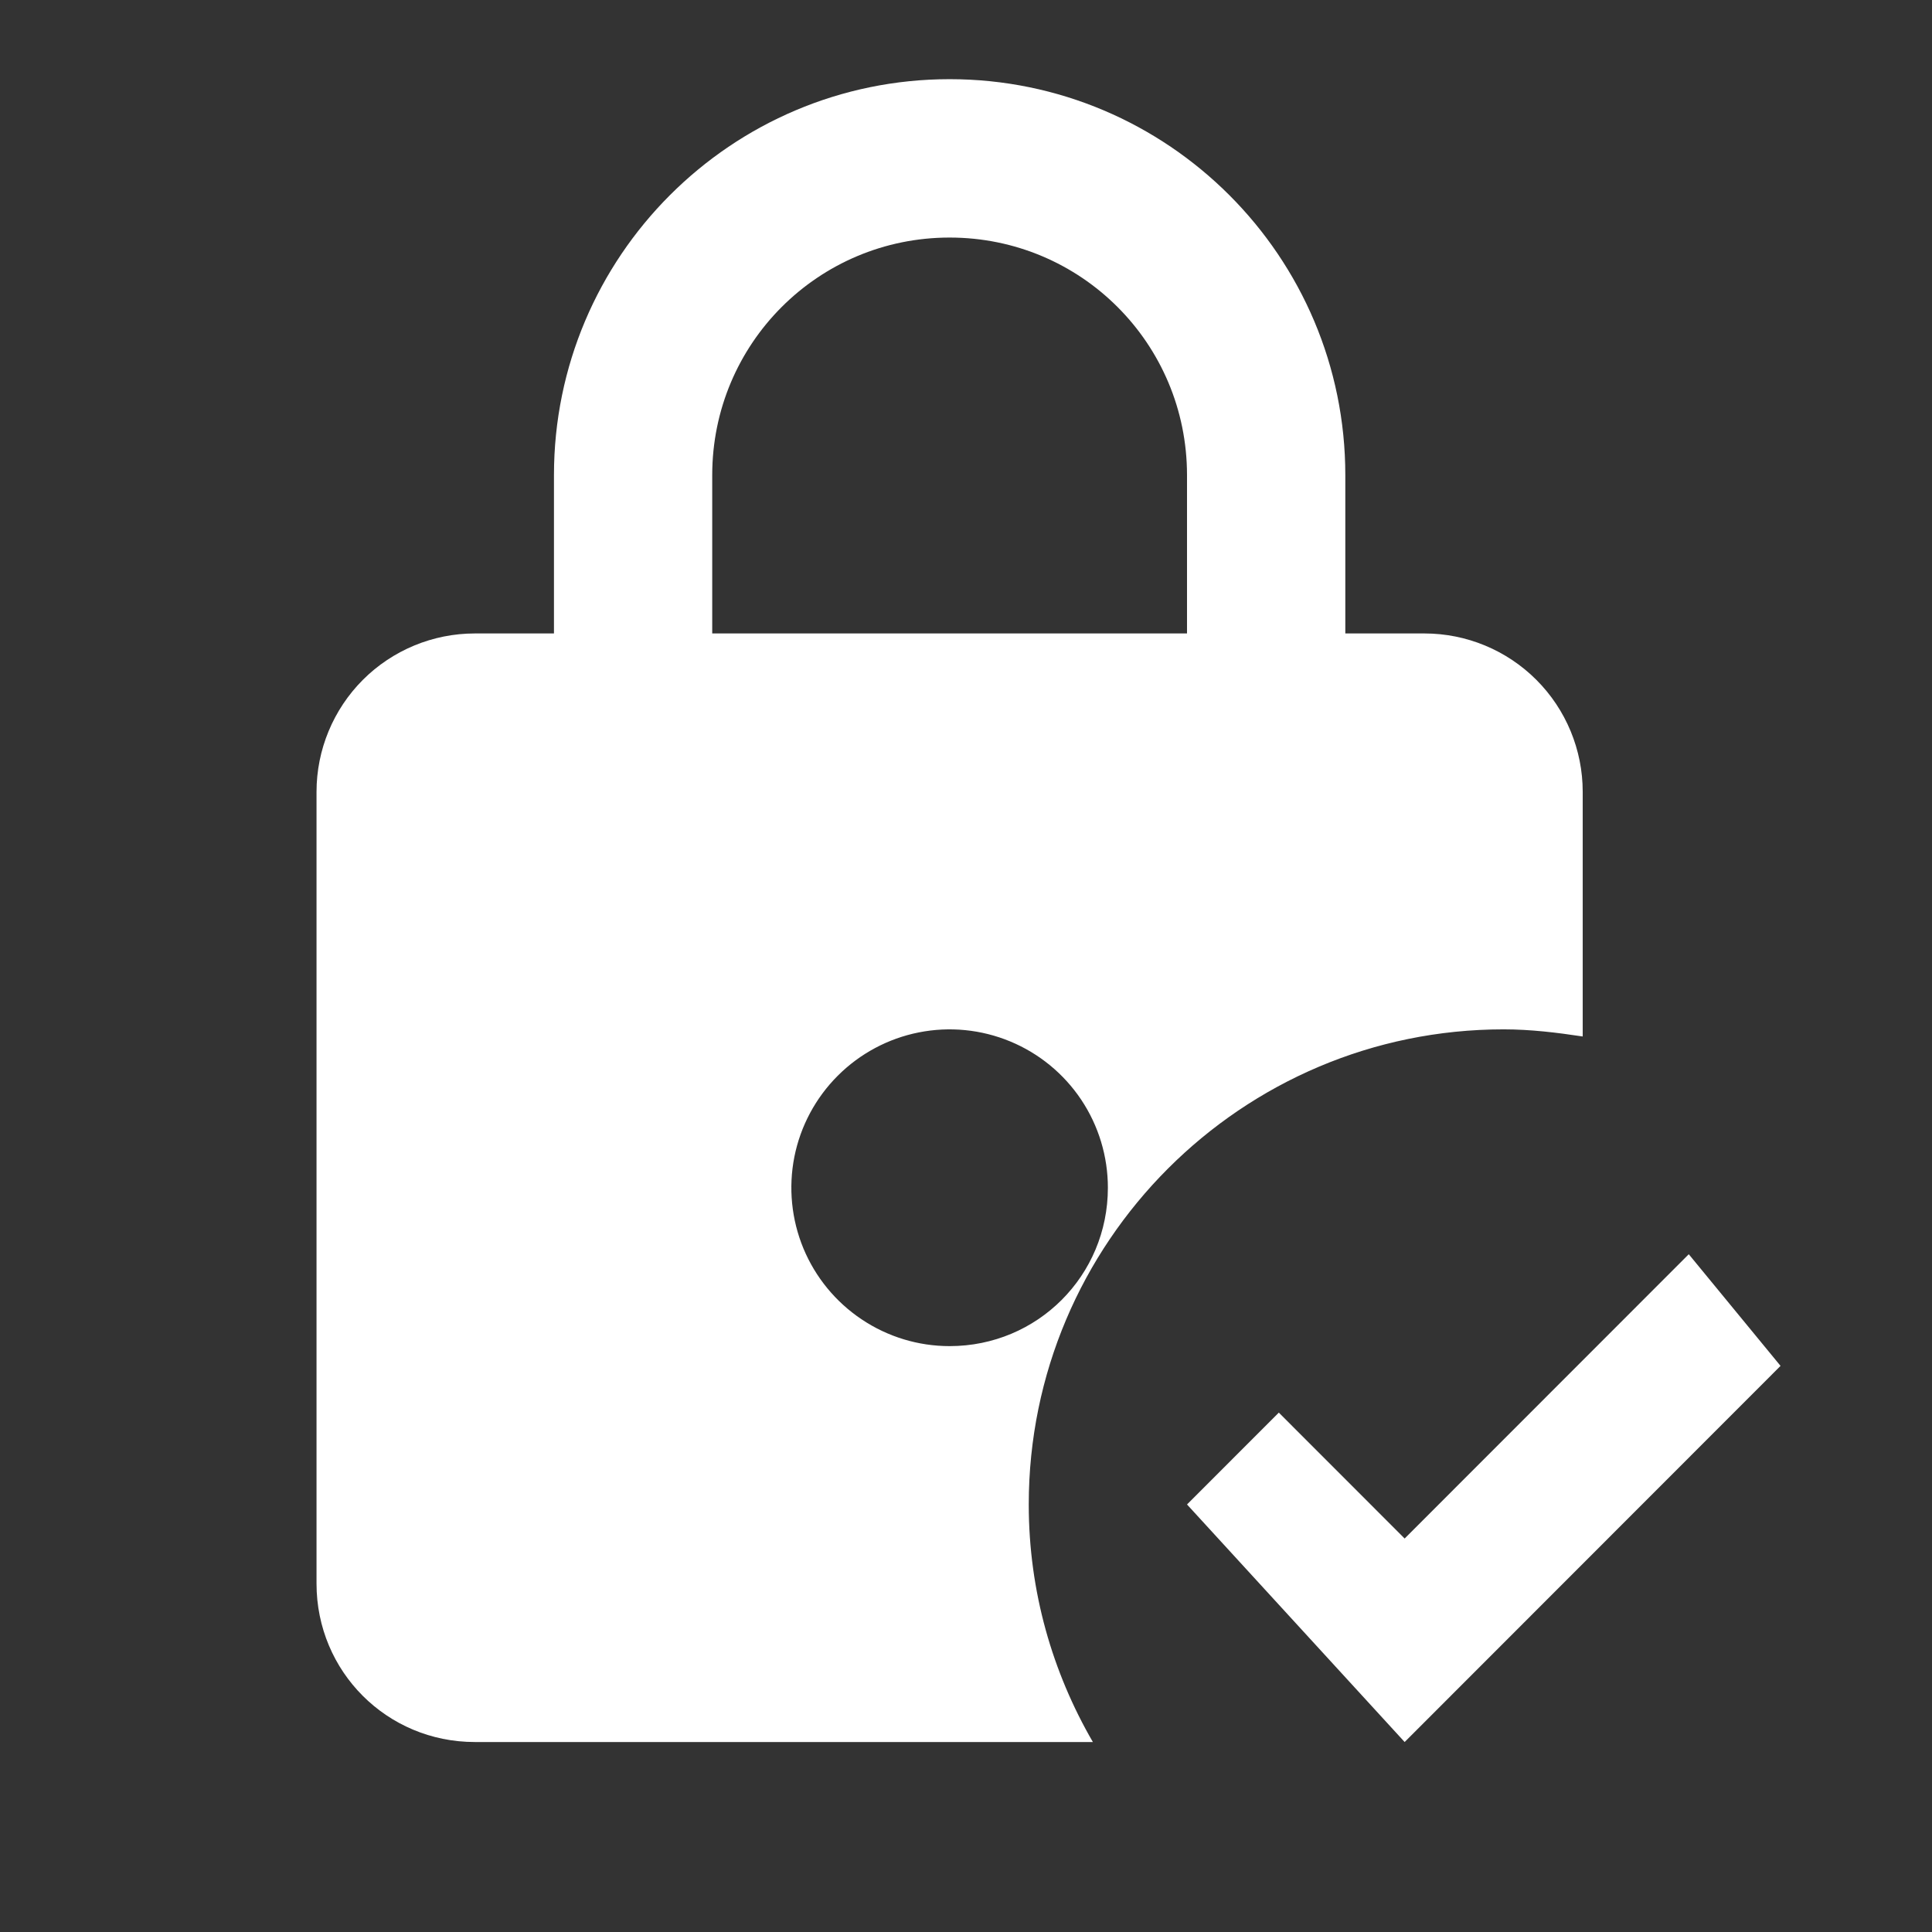 <svg width="48" height="48" viewBox="0 0 48 48" fill="none" xmlns="http://www.w3.org/2000/svg">
<rect x="0" y="0" width="48" height="48" fill="#333333" stroke="none"/>
<path d="M37.356 25.574C38.024 25.574 38.673 25.653 39.322 25.751V19.673C39.322 18.629 38.908 17.628 38.17 16.89C37.433 16.153 36.433 15.738 35.39 15.738H33.424V11.804C33.424 6.374 29.02 1.967 23.593 1.967C18.167 1.967 13.763 6.374 13.763 11.804V15.738H11.797C10.754 15.738 9.754 16.153 9.016 16.89C8.279 17.628 7.864 18.629 7.864 19.673V39.345C7.864 41.529 9.614 43.28 11.797 43.28H27.152C26.149 41.549 25.559 39.542 25.559 37.378C25.559 30.866 30.848 25.574 37.356 25.574ZM17.695 11.804C17.695 8.538 20.329 5.902 23.593 5.902C26.857 5.902 29.491 8.538 29.491 11.804V15.738H17.695V11.804ZM23.593 33.444C22.815 33.444 22.055 33.213 21.409 32.78C20.762 32.348 20.258 31.733 19.96 31.015C19.663 30.296 19.585 29.505 19.736 28.741C19.888 27.978 20.263 27.277 20.813 26.727C21.363 26.177 22.063 25.802 22.826 25.65C23.589 25.498 24.379 25.576 25.098 25.874C25.817 26.172 26.431 26.676 26.863 27.323C27.295 27.97 27.525 28.731 27.525 29.509C27.525 31.693 25.776 33.444 23.593 33.444ZM44.237 33.935L34.898 43.28L29.491 37.378L31.772 35.096L34.898 38.224L41.957 31.161L44.237 33.935Z" fill="white"/>
</svg>
